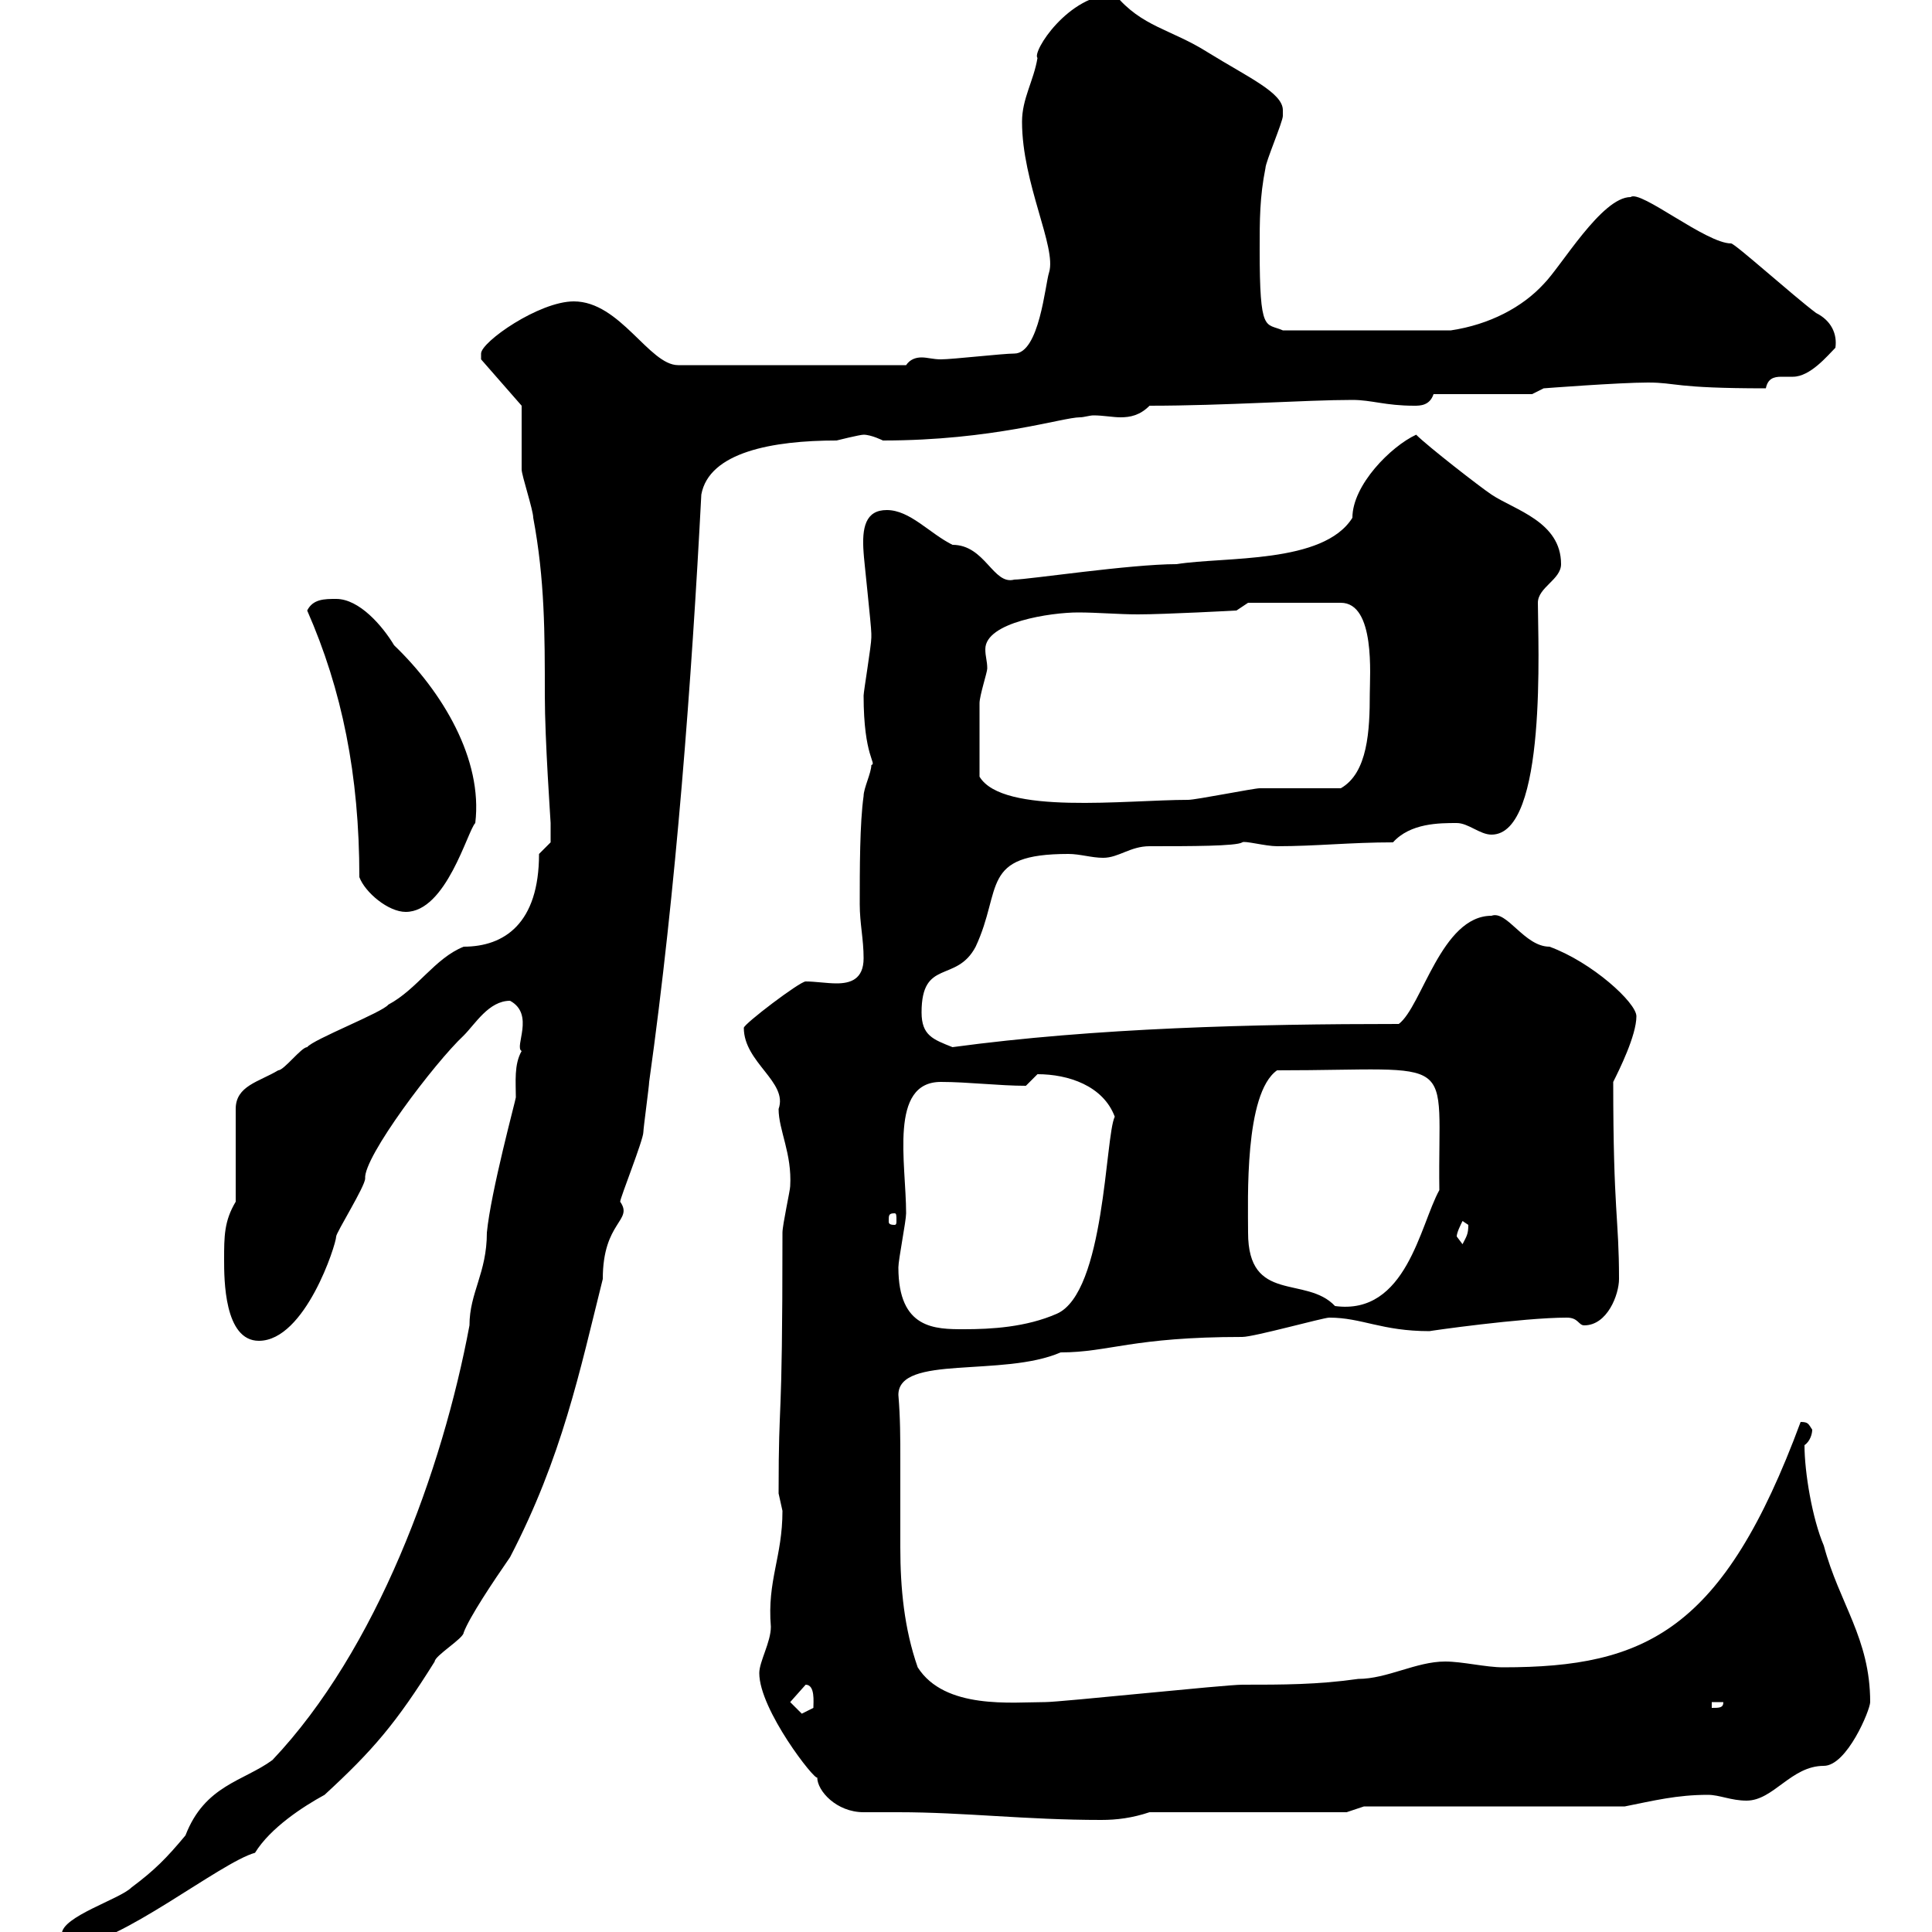 <svg xmlns="http://www.w3.org/2000/svg" xmlns:xlink="http://www.w3.org/1999/xlink" width="300" height="300"><path d="M9.60 300.30C9.60 301.20 10.80 302.10 11.40 302.10C18.30 302.10 34.20 289.20 39.60 287.70C42 283.80 47.10 280.50 50.40 278.70C57.90 271.80 61.50 267.60 67.50 258C67.50 257.10 72 254.40 72 253.50C72.90 251.10 76.50 245.70 79.20 241.80C87.30 226.20 90 213 93.60 198.60C93.60 189.60 98.40 189.60 96.30 186.60C96.30 186 99.90 177 99.90 175.80C99.90 175.20 100.80 168.60 100.80 168C105 138 107.40 105.60 108.90 76.80C110.10 70.20 120 68.40 129.90 68.40C129.90 68.40 133.50 67.50 134.10 67.50C135.30 67.50 137.10 68.40 137.10 68.40C154.20 68.40 165 64.80 167.70 64.80C168.30 64.80 169.20 64.50 169.80 64.50C171.30 64.50 172.80 64.80 174 64.80C175.50 64.80 177 64.50 178.50 63C190.20 63 202.80 62.10 210 62.10C213 62.10 215.10 63 219.60 63C220.50 63 222 63 222.60 61.20L237.90 61.20L239.70 60.30C239.70 60.30 251.40 59.40 255.90 59.40C260.40 59.40 259.80 60.30 274.20 60.30C274.50 58.80 275.40 58.50 276.60 58.50C277.20 58.50 277.80 58.50 278.40 58.50C281.10 58.50 283.80 55.20 285 54C285.30 51.90 284.40 49.80 282 48.60C278.40 45.90 269.40 37.80 268.80 37.80C264.90 37.80 254.70 29.40 253.20 30.60C248.70 30.60 242.40 41.40 239.70 44.10C236.40 47.70 231.30 50.40 225.30 51.30L199.20 51.30C196.50 50.10 195.60 51.90 195.60 38.70C195.60 34.20 195.60 30.60 196.50 26.10C196.50 25.20 199.20 18.90 199.20 18C199.20 18 199.20 18 199.20 17.10C199.20 14.40 193.80 12 187.50 8.10C181.80 4.50 177.30 4.20 173.10-0.90C165.90-0.90 160.20 8.10 161.10 9C160.50 12.60 158.70 15.30 158.70 18.90C158.70 28.50 164.10 38.40 162.90 42.30C162.30 44.10 161.40 54.90 157.50 54.90C155.70 54.90 147.90 55.80 146.10 55.80C144.90 55.80 144 55.50 143.10 55.50C142.20 55.50 141.30 55.80 140.70 56.70L105.30 56.70C100.80 56.70 96.30 46.80 89.10 46.80C83.70 46.80 74.70 53.10 74.70 54.90C74.70 54.90 74.70 55.80 74.70 55.80L81 63C81 64.80 81 71.10 81 72.90C81 73.80 82.80 79.20 82.80 80.40C84.60 90 84.60 98.40 84.60 108C84.60 114.90 85.50 127.50 85.50 127.80C85.50 129 85.50 130.80 85.50 130.80L83.70 132.60C83.70 143.40 78.30 147 72 147C67.50 148.80 64.80 153.60 60.30 156C59.40 157.20 48.60 161.40 47.70 162.60C46.80 162.60 44.10 166.20 43.20 166.20C40.20 168 36.60 168.60 36.60 172.20L36.60 186.60C34.80 189.60 34.80 192 34.80 195.60C34.80 198.60 34.80 208.20 40.20 208.20C47.40 208.20 52.20 193.20 52.20 192C52.20 191.40 56.70 184.20 56.70 183C56.40 179.70 67.50 165 72 160.80C73.80 159 75.90 155.40 79.20 155.40C83.10 157.50 79.80 162.60 81 163.20C79.80 165.30 80.10 168 80.10 170.40C80.10 170.70 76.20 185.10 75.60 191.40C75.60 197.70 72.90 200.70 72.90 205.80C68.70 228.30 58.50 256.20 42.30 273.30C37.80 276.60 31.80 277.20 28.80 285C25.80 288.60 24 290.40 20.40 293.10C18.60 294.90 9.60 297.60 9.60 300.30ZM134.10 281.40C135.90 281.40 137.70 281.40 139.50 281.40C149.70 281.40 159.30 282.60 171 282.60C173.40 282.60 175.80 282.30 178.50 281.40L209.10 281.40L211.80 280.50L252.30 280.50C256.80 279.60 260.40 278.70 265.20 278.70C267 278.70 268.80 279.60 271.20 279.60C275.40 279.60 278.10 274.20 283.20 274.20C286.80 274.20 290.40 265.50 290.40 264.30C290.40 254.40 285.60 249 283.20 240C281.40 235.80 280.20 228.60 280.20 224.40C281.10 223.80 281.40 222.60 281.40 222C280.80 221.10 280.80 220.80 279.60 220.80C267.60 253.20 255.60 258.90 233.40 258.90C230.70 258.90 227.10 258 224.40 258C219.90 258 215.40 260.70 210.90 260.70C204.60 261.60 199.20 261.60 192.90 261.60C190.20 261.60 164.70 264.30 162.30 264.30C157.20 264.30 146.70 265.50 142.50 258.90C140.40 252.90 139.80 246.60 139.80 240.30C139.80 235.80 139.80 231.30 139.80 226.80C139.80 223.20 139.80 220.20 139.50 216.60C139.50 210.30 155.70 213.90 164.70 210C172.20 210 175.80 207.60 192.90 207.60C194.70 207.60 205.50 204.60 206.40 204.60C211.50 204.60 214.50 206.70 222 206.70C221.70 206.70 236.40 204.60 243.30 204.60C245.10 204.60 245.10 205.80 246 205.80C249.60 205.80 251.40 201 251.40 198.60C251.40 189 250.50 188.40 250.50 168C251.40 166.20 254.10 160.80 254.10 157.80C254.10 155.70 247.20 149.40 240.60 147C236.70 147 234 141.30 231.60 142.20C223.80 142.20 220.80 156.30 217.20 159C194.70 159 170.10 159.60 147.90 162.60C144.90 161.40 143.10 160.80 143.10 157.20C143.10 148.80 148.50 152.70 151.50 147C155.70 138 152.10 132.60 165.90 132.60C167.70 132.60 169.50 133.20 171.30 133.20C173.70 133.20 175.50 131.40 178.50 131.40C184.80 131.40 192 131.40 192.90 130.80C193.20 130.50 196.50 131.40 198.30 131.40C204.30 131.40 209.70 130.80 216.30 130.80C219 127.80 223.50 127.80 226.20 127.80C228 127.80 229.80 129.60 231.60 129.60C240.30 129.60 238.80 99.60 238.80 93.60C238.80 91.20 242.40 90 242.40 87.60C242.40 81 235.20 79.20 231.60 76.80C229.80 75.60 221.70 69.30 219.90 67.50C216 69.30 210 75.30 210 80.40C205.50 87.60 190.20 86.40 182.70 87.60C175.50 87.60 159.60 90 157.50 90C154.20 90.90 153 84.60 147.90 84.60C144.30 82.80 141.30 79.20 137.70 79.20C134.40 79.20 133.80 81.90 134.10 85.80C134.10 86.40 135.30 97.20 135.30 98.40C135.30 98.40 135.30 98.40 135.30 99C135.30 100.20 134.10 107.40 134.10 108C134.10 117.60 136.20 118.50 135.30 118.80C135.30 120 134.10 122.40 134.10 123.60C133.50 127.80 133.50 135 133.50 140.40C133.50 143.40 134.10 145.80 134.10 148.80C134.10 152.10 132 152.70 129.90 152.70C128.40 152.70 126.60 152.40 125.10 152.40C124.20 152.40 115.50 159 115.50 159.60C115.50 165 122.40 168 120.90 172.20C120.90 175.50 123 179.10 122.70 184.20C122.70 184.80 121.50 190.20 121.50 191.40C121.50 223.80 120.90 215.40 120.90 231.90C120.90 231.90 121.50 234.60 121.50 234.60C121.50 241.80 119.10 245.40 119.70 252.60C119.70 255 117.90 258 117.90 259.80C117.90 265.50 126.60 276.60 126.90 276C126.90 278.10 129.90 281.40 134.10 281.40ZM122.70 264.30L125.10 261.60C126.60 261.60 126.30 264.30 126.30 265.20C126.30 265.20 124.50 266.10 124.50 266.10C124.50 266.10 122.70 264.30 122.70 264.30ZM265.80 264.30L267.60 264.30C267.60 265.20 267 265.20 265.80 265.20ZM139.50 196.80C139.50 195.60 140.70 189.60 140.70 188.40C140.70 180.60 138 168 146.10 168C150.30 168 155.10 168.60 159.30 168.60C159.30 168.60 161.10 166.80 161.10 166.80C165.90 166.80 171.30 168.60 173.10 173.40C171.60 176.40 171.60 200.70 164.10 204C159.30 206.10 153.90 206.40 149.70 206.40C145.20 206.40 139.50 206.40 139.50 196.80ZM193.80 191.40C193.80 186.30 193.20 169.80 198.30 166.20C227.10 166.20 223.20 163.20 223.50 184.80C220.50 190.20 218.40 204.30 207.30 202.80C202.80 198 193.80 202.50 193.80 191.40ZM226.20 192C226.20 191.40 226.80 190.20 227.10 189.60C227.10 189.60 228 190.20 228 190.20C228 191.70 227.70 192 227.10 193.20C227.10 193.20 226.20 192 226.20 192ZM138.90 188.40C139.20 188.40 139.20 188.70 139.20 189.60C139.20 189.90 139.20 190.20 138.90 190.20C138 190.20 138 189.90 138 189.60C138 188.70 138 188.40 138.90 188.40ZM55.80 136.20C56.70 138.60 60.30 141.60 63 141.60C69.30 141.60 72.60 129 73.80 127.80C75 117.90 68.70 107.40 61.20 100.20C59.40 97.20 55.80 93 52.20 93C50.40 93 48.60 93 47.70 94.80C53.10 107.10 55.80 120.30 55.80 136.20ZM152.10 120.60C152.10 116.40 152.10 111.60 152.10 109.20C152.10 108 153.30 104.40 153.30 103.80C153.30 102.60 153 102 153 100.80C153 96.60 163.20 95.10 167.40 95.10C170.40 95.10 173.70 95.40 176.70 95.40C180.90 95.40 192 94.80 192 94.80L193.80 93.60L208.20 93.60C213.60 93.60 212.70 105 212.70 107.70C212.70 113.40 212.40 120 208.20 122.40C206.40 122.40 197.40 122.40 195.60 122.40C194.70 122.40 185.70 124.20 184.50 124.20C174.90 124.20 155.70 126.60 152.10 120.60Z"/></svg>